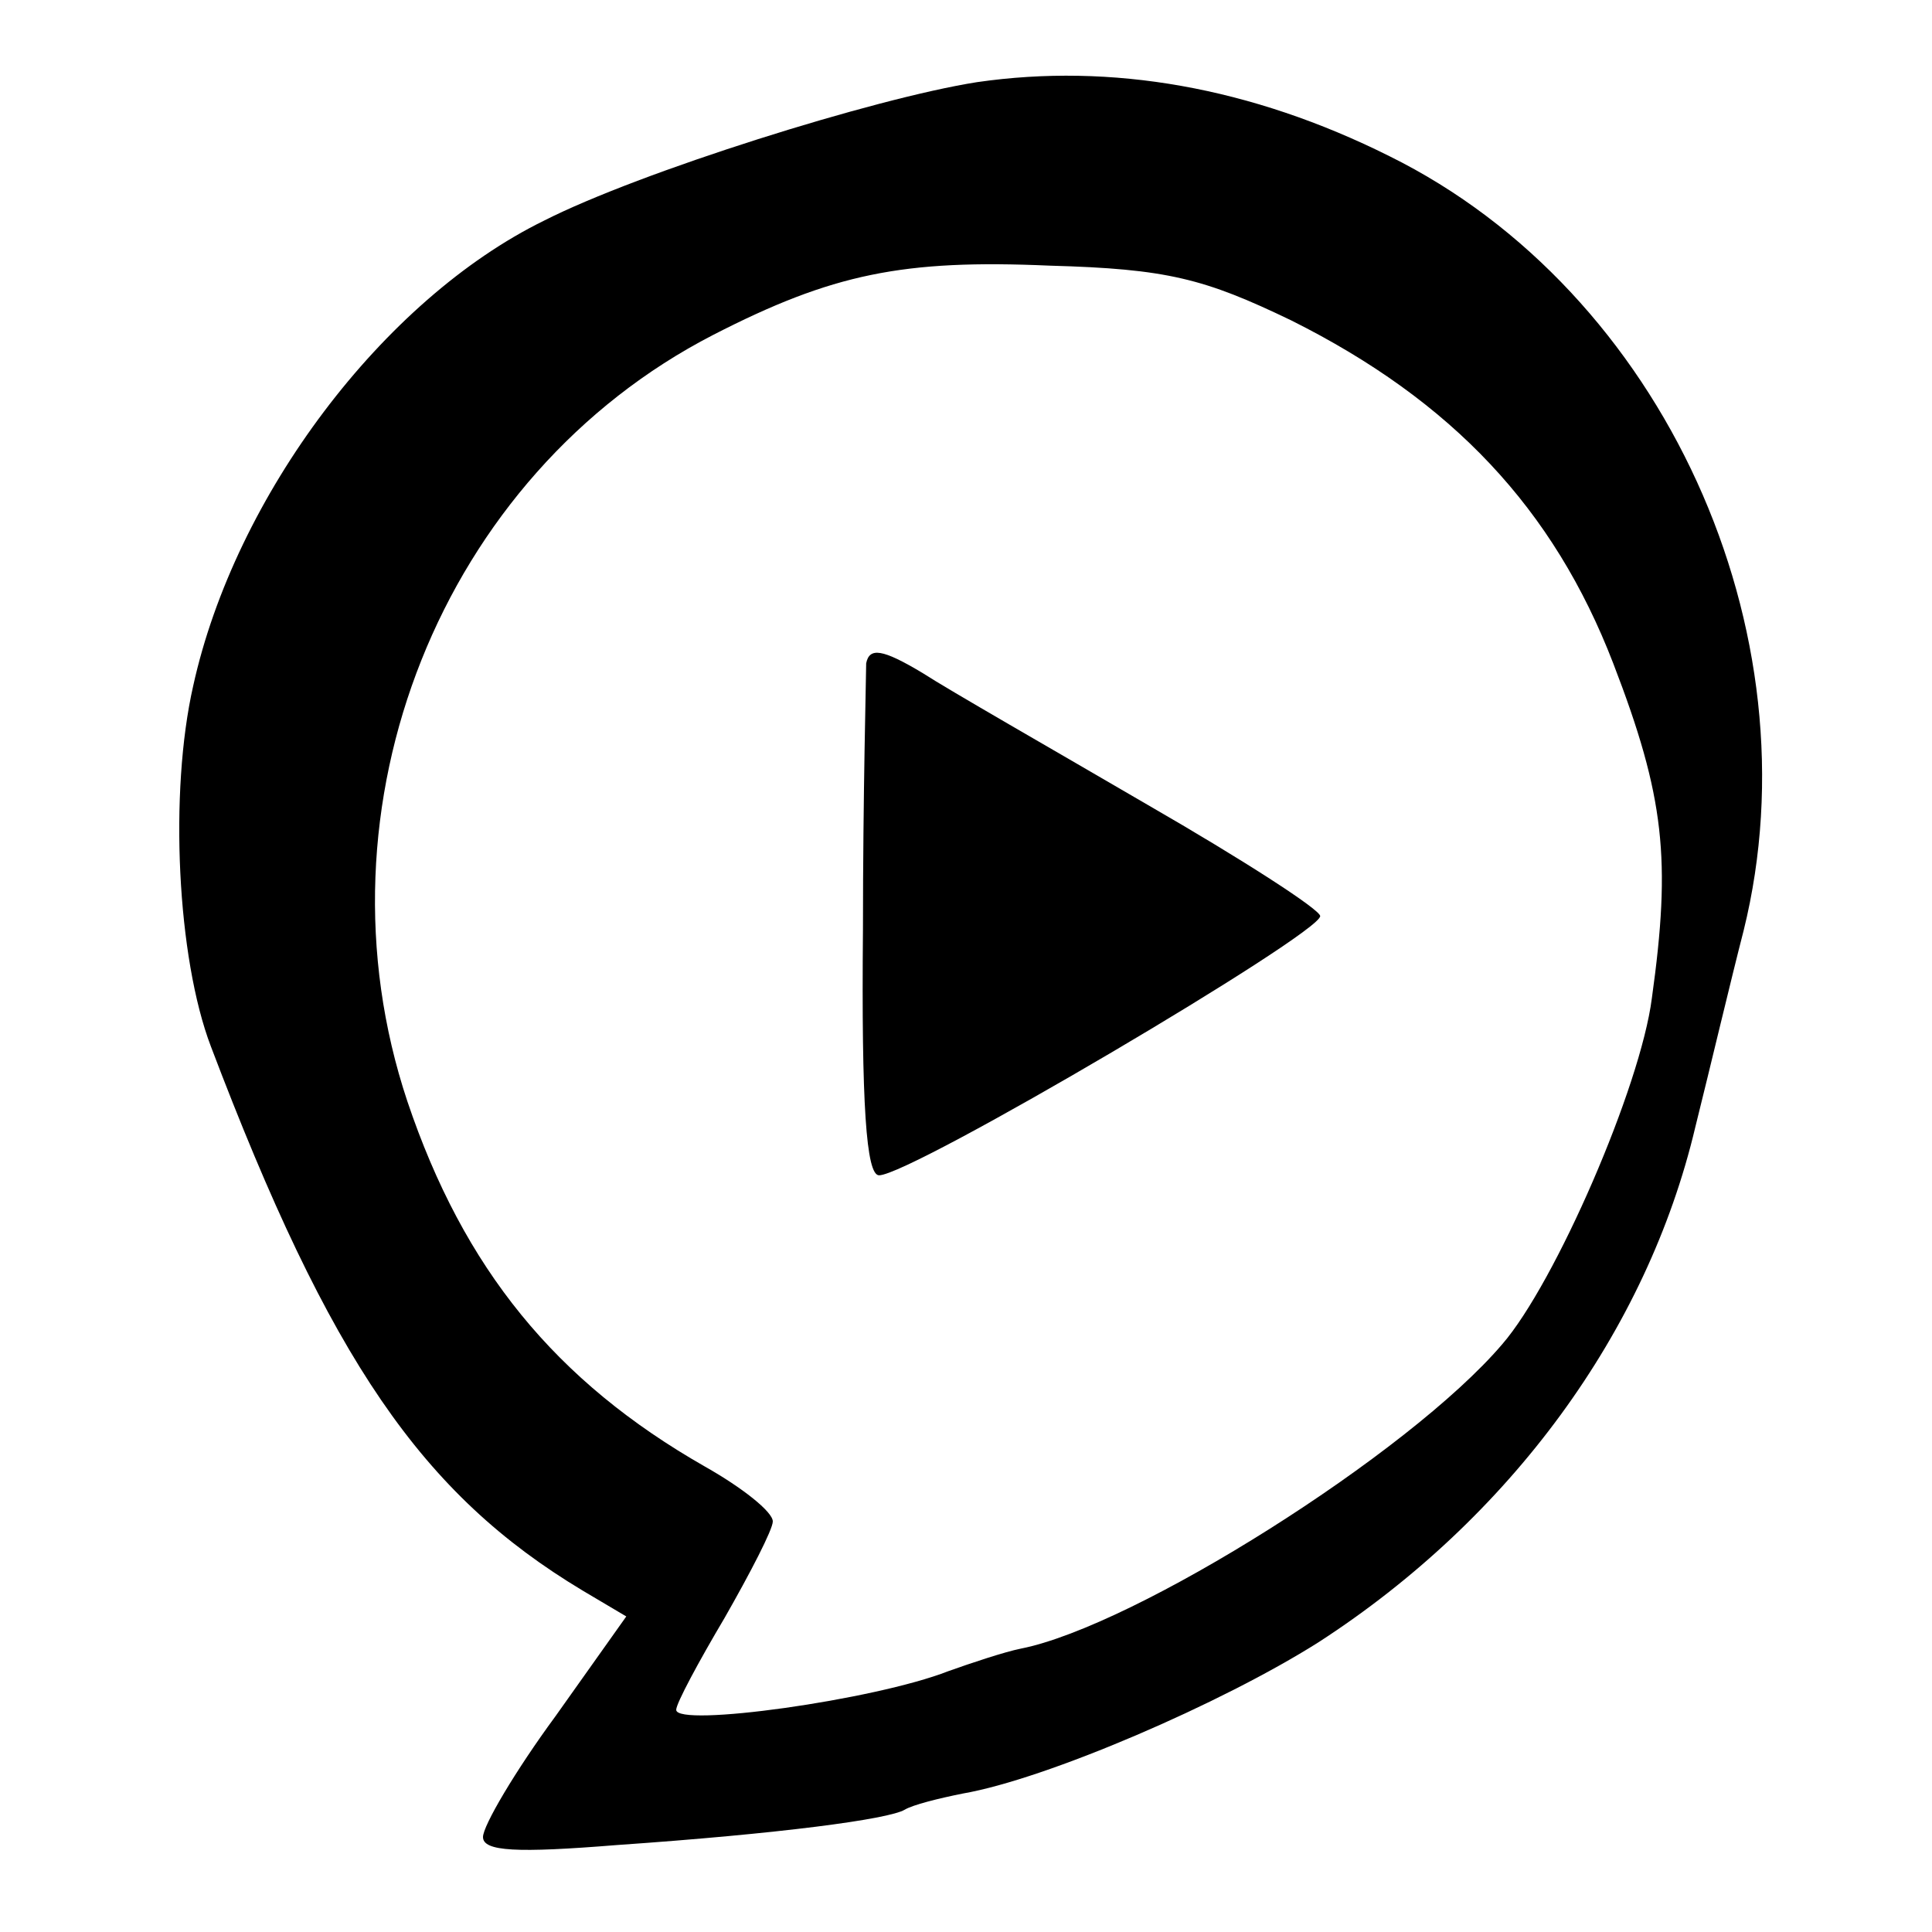 <?xml version="1.0" standalone="no"?>
<!DOCTYPE svg PUBLIC "-//W3C//DTD SVG 20010904//EN"
 "http://www.w3.org/TR/2001/REC-SVG-20010904/DTD/svg10.dtd">
<svg version="1.0" xmlns="http://www.w3.org/2000/svg"
 width="120pt" height="120pt" viewBox="0 0 120 120"
 preserveAspectRatio="xMidYMid meet">
<g transform="translate(0,120) scale(0.1,-0.1)"
fill="#000000" stroke="none">
<path d="M607 1149 c-64 -10 -210 -56 -269 -86 -100 -49 -192 -171 -218 -289
-15 -66 -10 -169 11 -224 74 -195 131 -278 231 -338 l27 -16 -44 -62 c-25 -34
-45 -68 -45 -75 0 -9 21 -10 83 -5 101 7 169 16 179 22 5 3 21 7 36 10 52 9
161 56 221 94 119 77 204 193 234 320 9 36 22 91 30 122 46 186 -50 397 -220
481 -86 43 -173 58 -256 46z m195 -148 c100 -50 163 -117 200 -213 32 -83 36
-122 24 -208 -7 -55 -60 -177 -93 -215 -58 -68 -228 -175 -299 -189 -10 -2
-31 -9 -45 -14 -46 -18 -169 -35 -169 -24 0 4 14 30 30 57 16 28 30 55 30 60
0 6 -19 21 -42 34 -93 53 -150 123 -185 227 -61 183 21 389 190 476 74 38 118
47 209 43 73 -2 96 -8 150 -34z"/>
<path d="M538 788 c0 -7 -2 -82 -2 -165 -1 -109 2 -153 10 -153 20 0 274 150
274 161 0 4 -48 35 -107 69 -60 35 -123 71 -140 82 -25 15 -33 16 -35 6z"/>
</g>
</svg>
